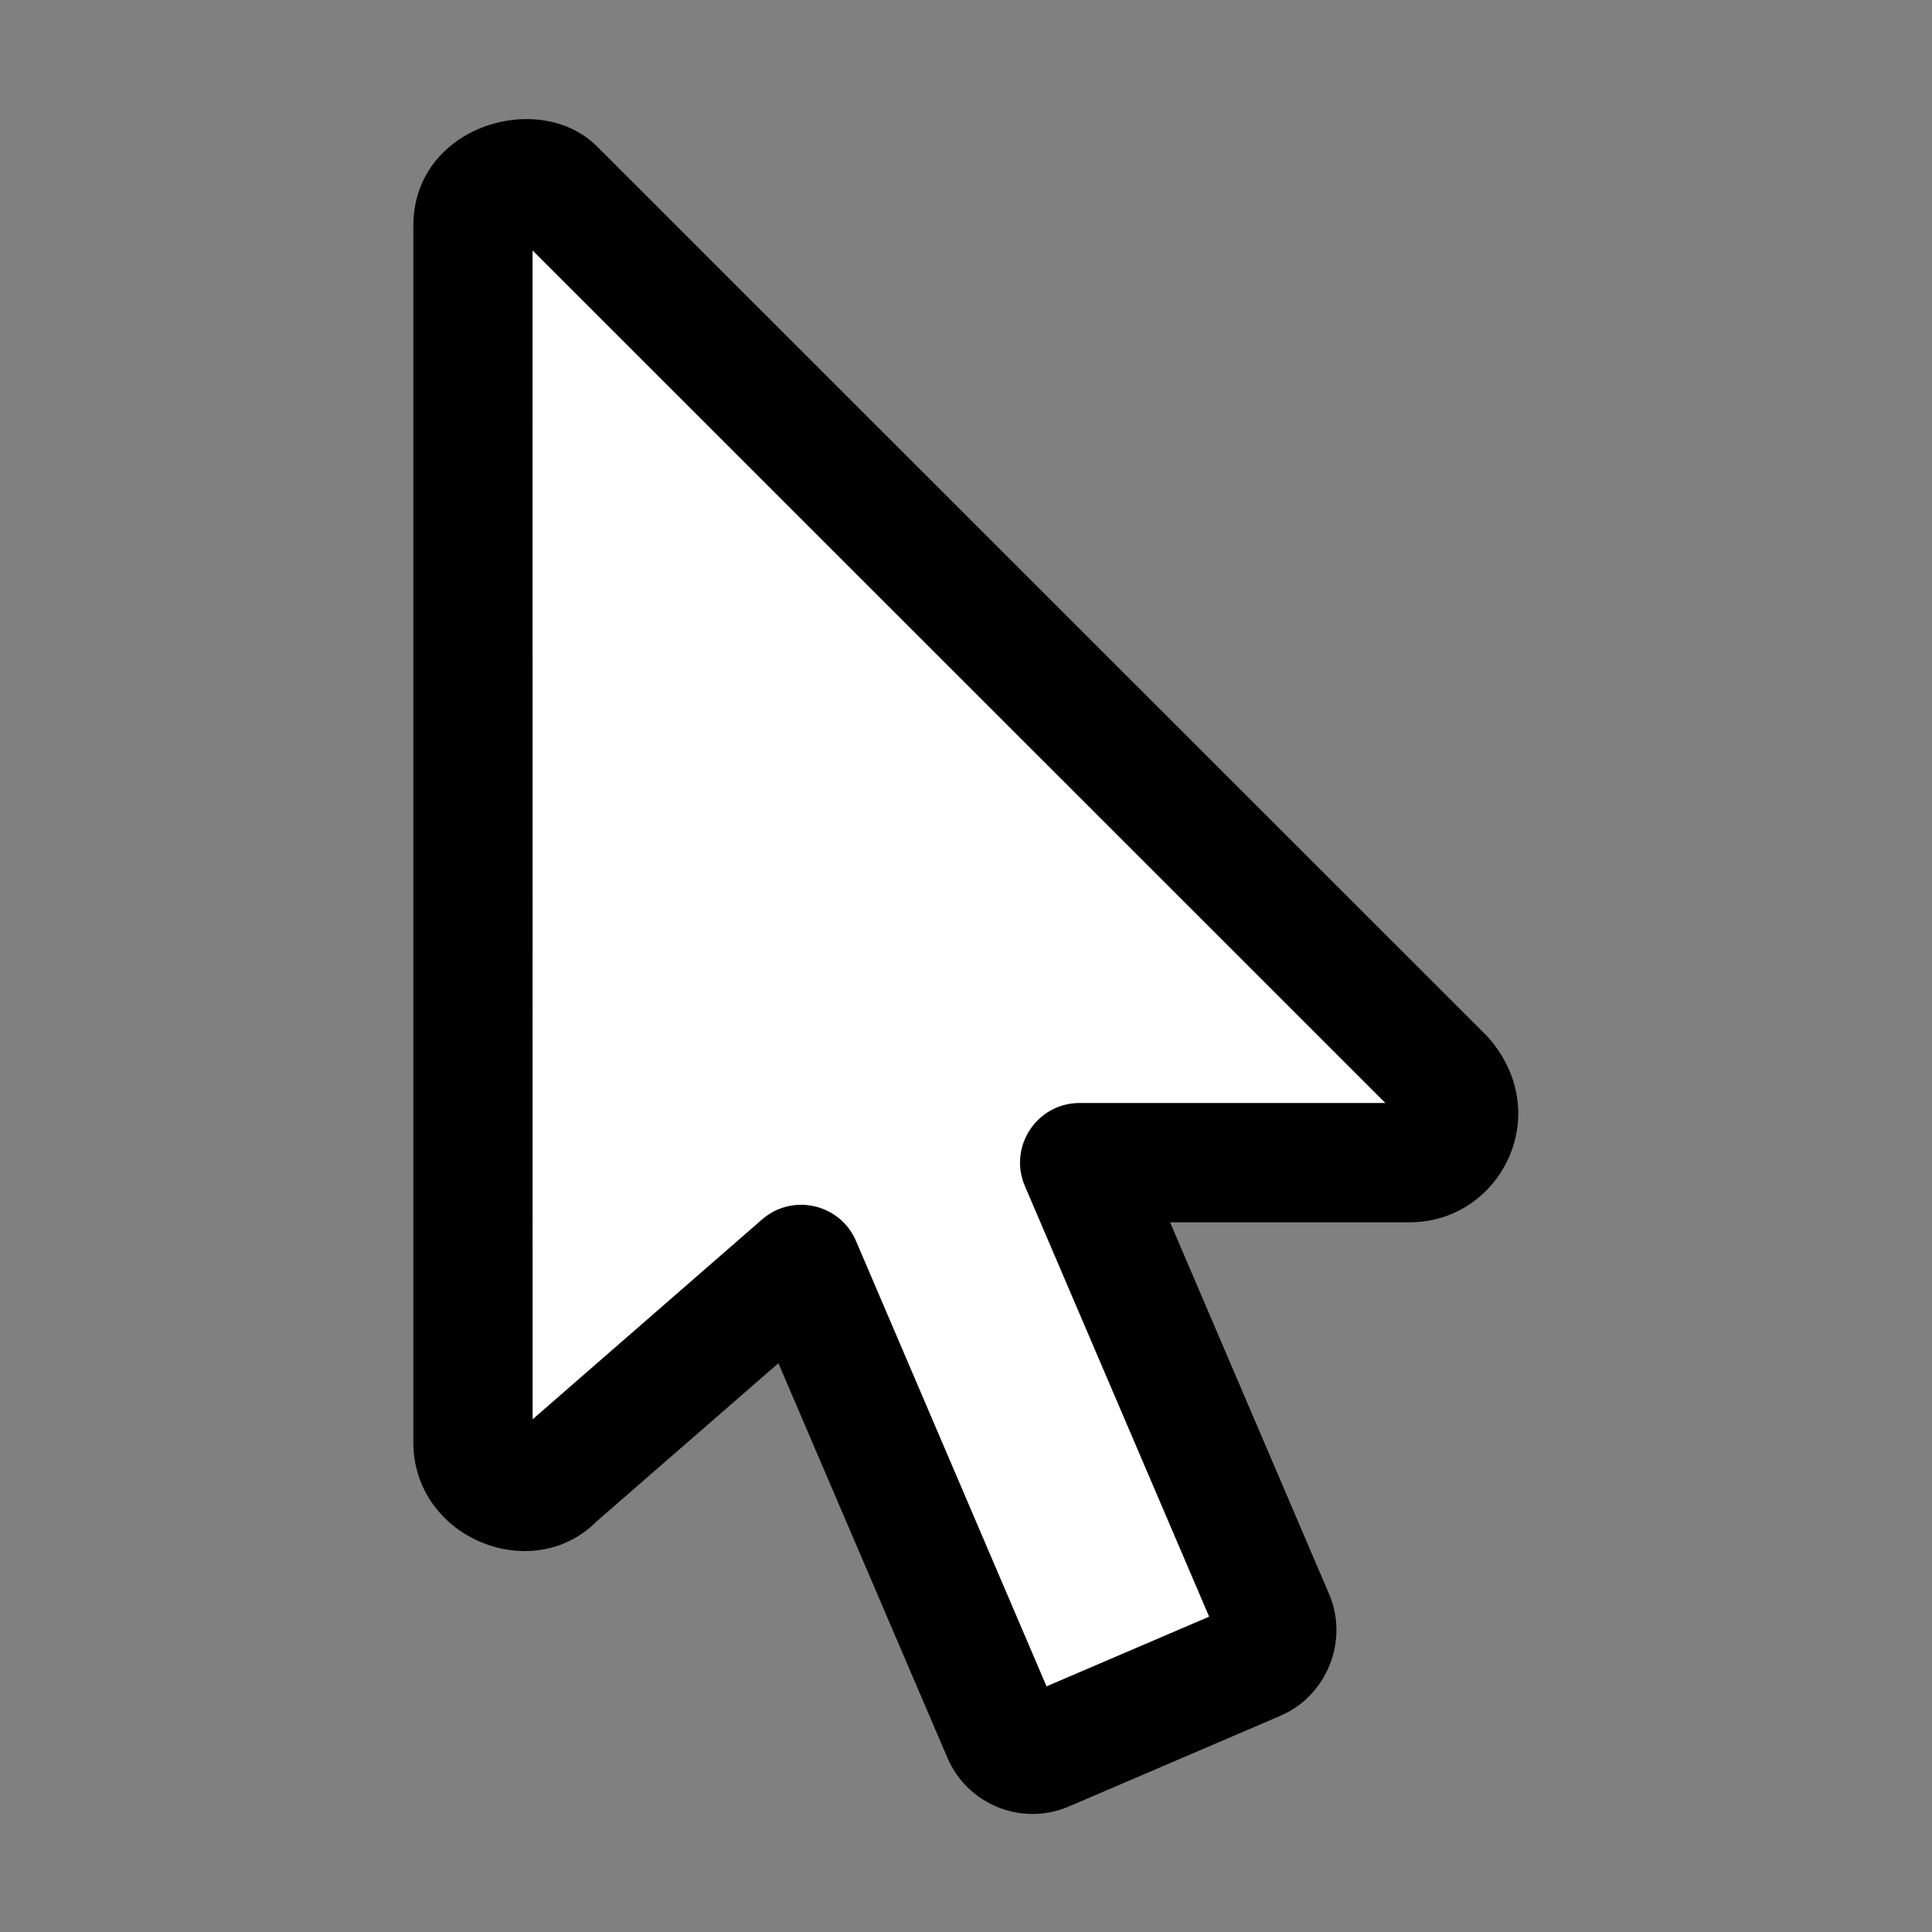 <svg xmlns="http://www.w3.org/2000/svg" xml:space="preserve" width="32" height="32">
  <rect width="100%" height="100%" fill="#808080" stroke="none"/>
  <path fill="#fff" d="m8.441 3.359 15.335 15.114-6.364.221 3.027 8.286-3.381 1.436-3.69-8.154-4.906 3.955z"/>
  <path d="M6.846 3.74v20.146c0 1.594 1.973 2.386 3.037 1.312l3.01-2.619 2.799 6.535c.327.767 1.222 1.144 2.012.807l3.504-1.502.002-.002c.768-.328 1.134-1.245.805-2.012l-2.635-6.16h3.971c1.506 0 2.431-1.81 1.279-3.084L9.883 2.42c-.956-.947-3.037-.336-3.037 1.32zm1.975.408 14.125 14.121h-5.064c-.709.001-1.186.726-.906 1.377l3.051 7.131-2.693 1.154-3.156-7.377c-.264-.616-1.052-.796-1.557-.355l-3.799 3.309z"/>
</svg>